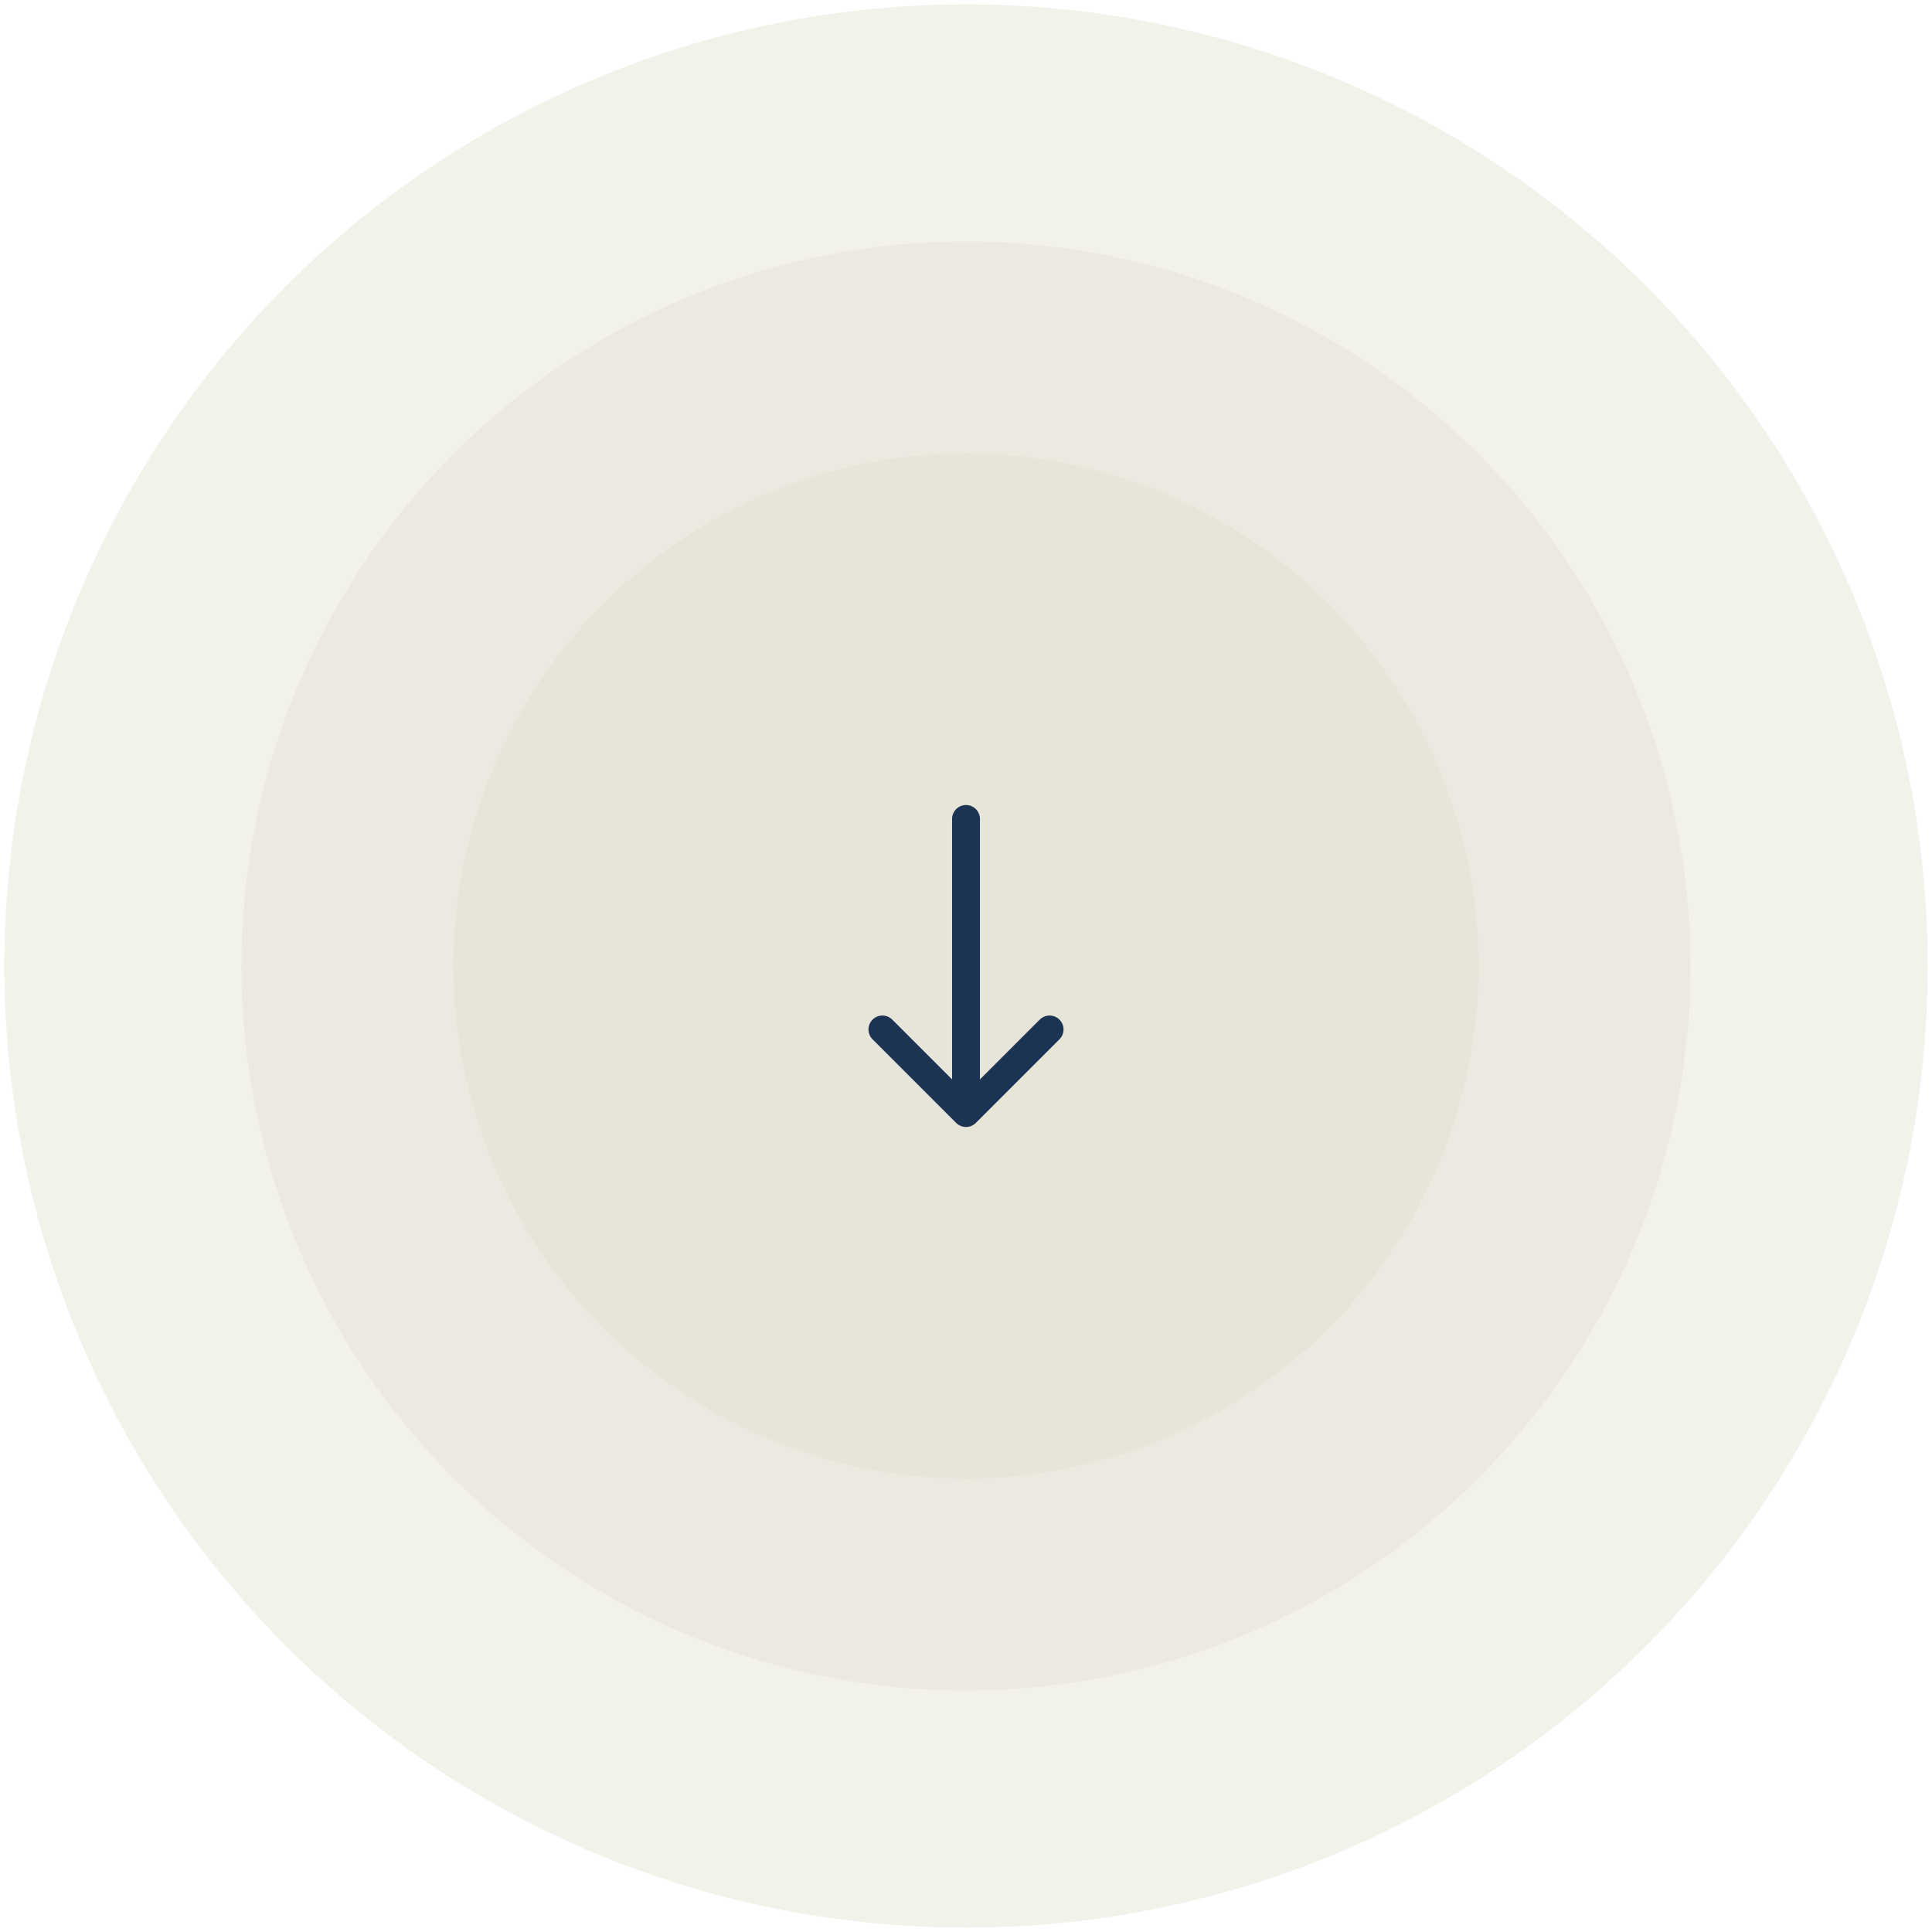 <svg width="104" height="104" viewBox="0 0 104 104" fill="none" xmlns="http://www.w3.org/2000/svg">
<circle cx="52.001" cy="52" r="51.766" fill="#E7E5D7" fill-opacity="0.5"/>
<circle cx="51.998" cy="52" r="38.998" fill="#E7E5D7" fill-opacity="0.5"/>
<circle cx="51.999" cy="52" r="27.589" fill="#E7E5D7"/>
<path d="M52 44.084L52 59.084" stroke="#1C3354" stroke-width="1.5" stroke-linecap="round" stroke-linejoin="round"/>
<path d="M56.5 55.416L52 59.916L47.5 55.416" stroke="#1C3354" stroke-width="1.5" stroke-linecap="round" stroke-linejoin="round"/>
</svg>

